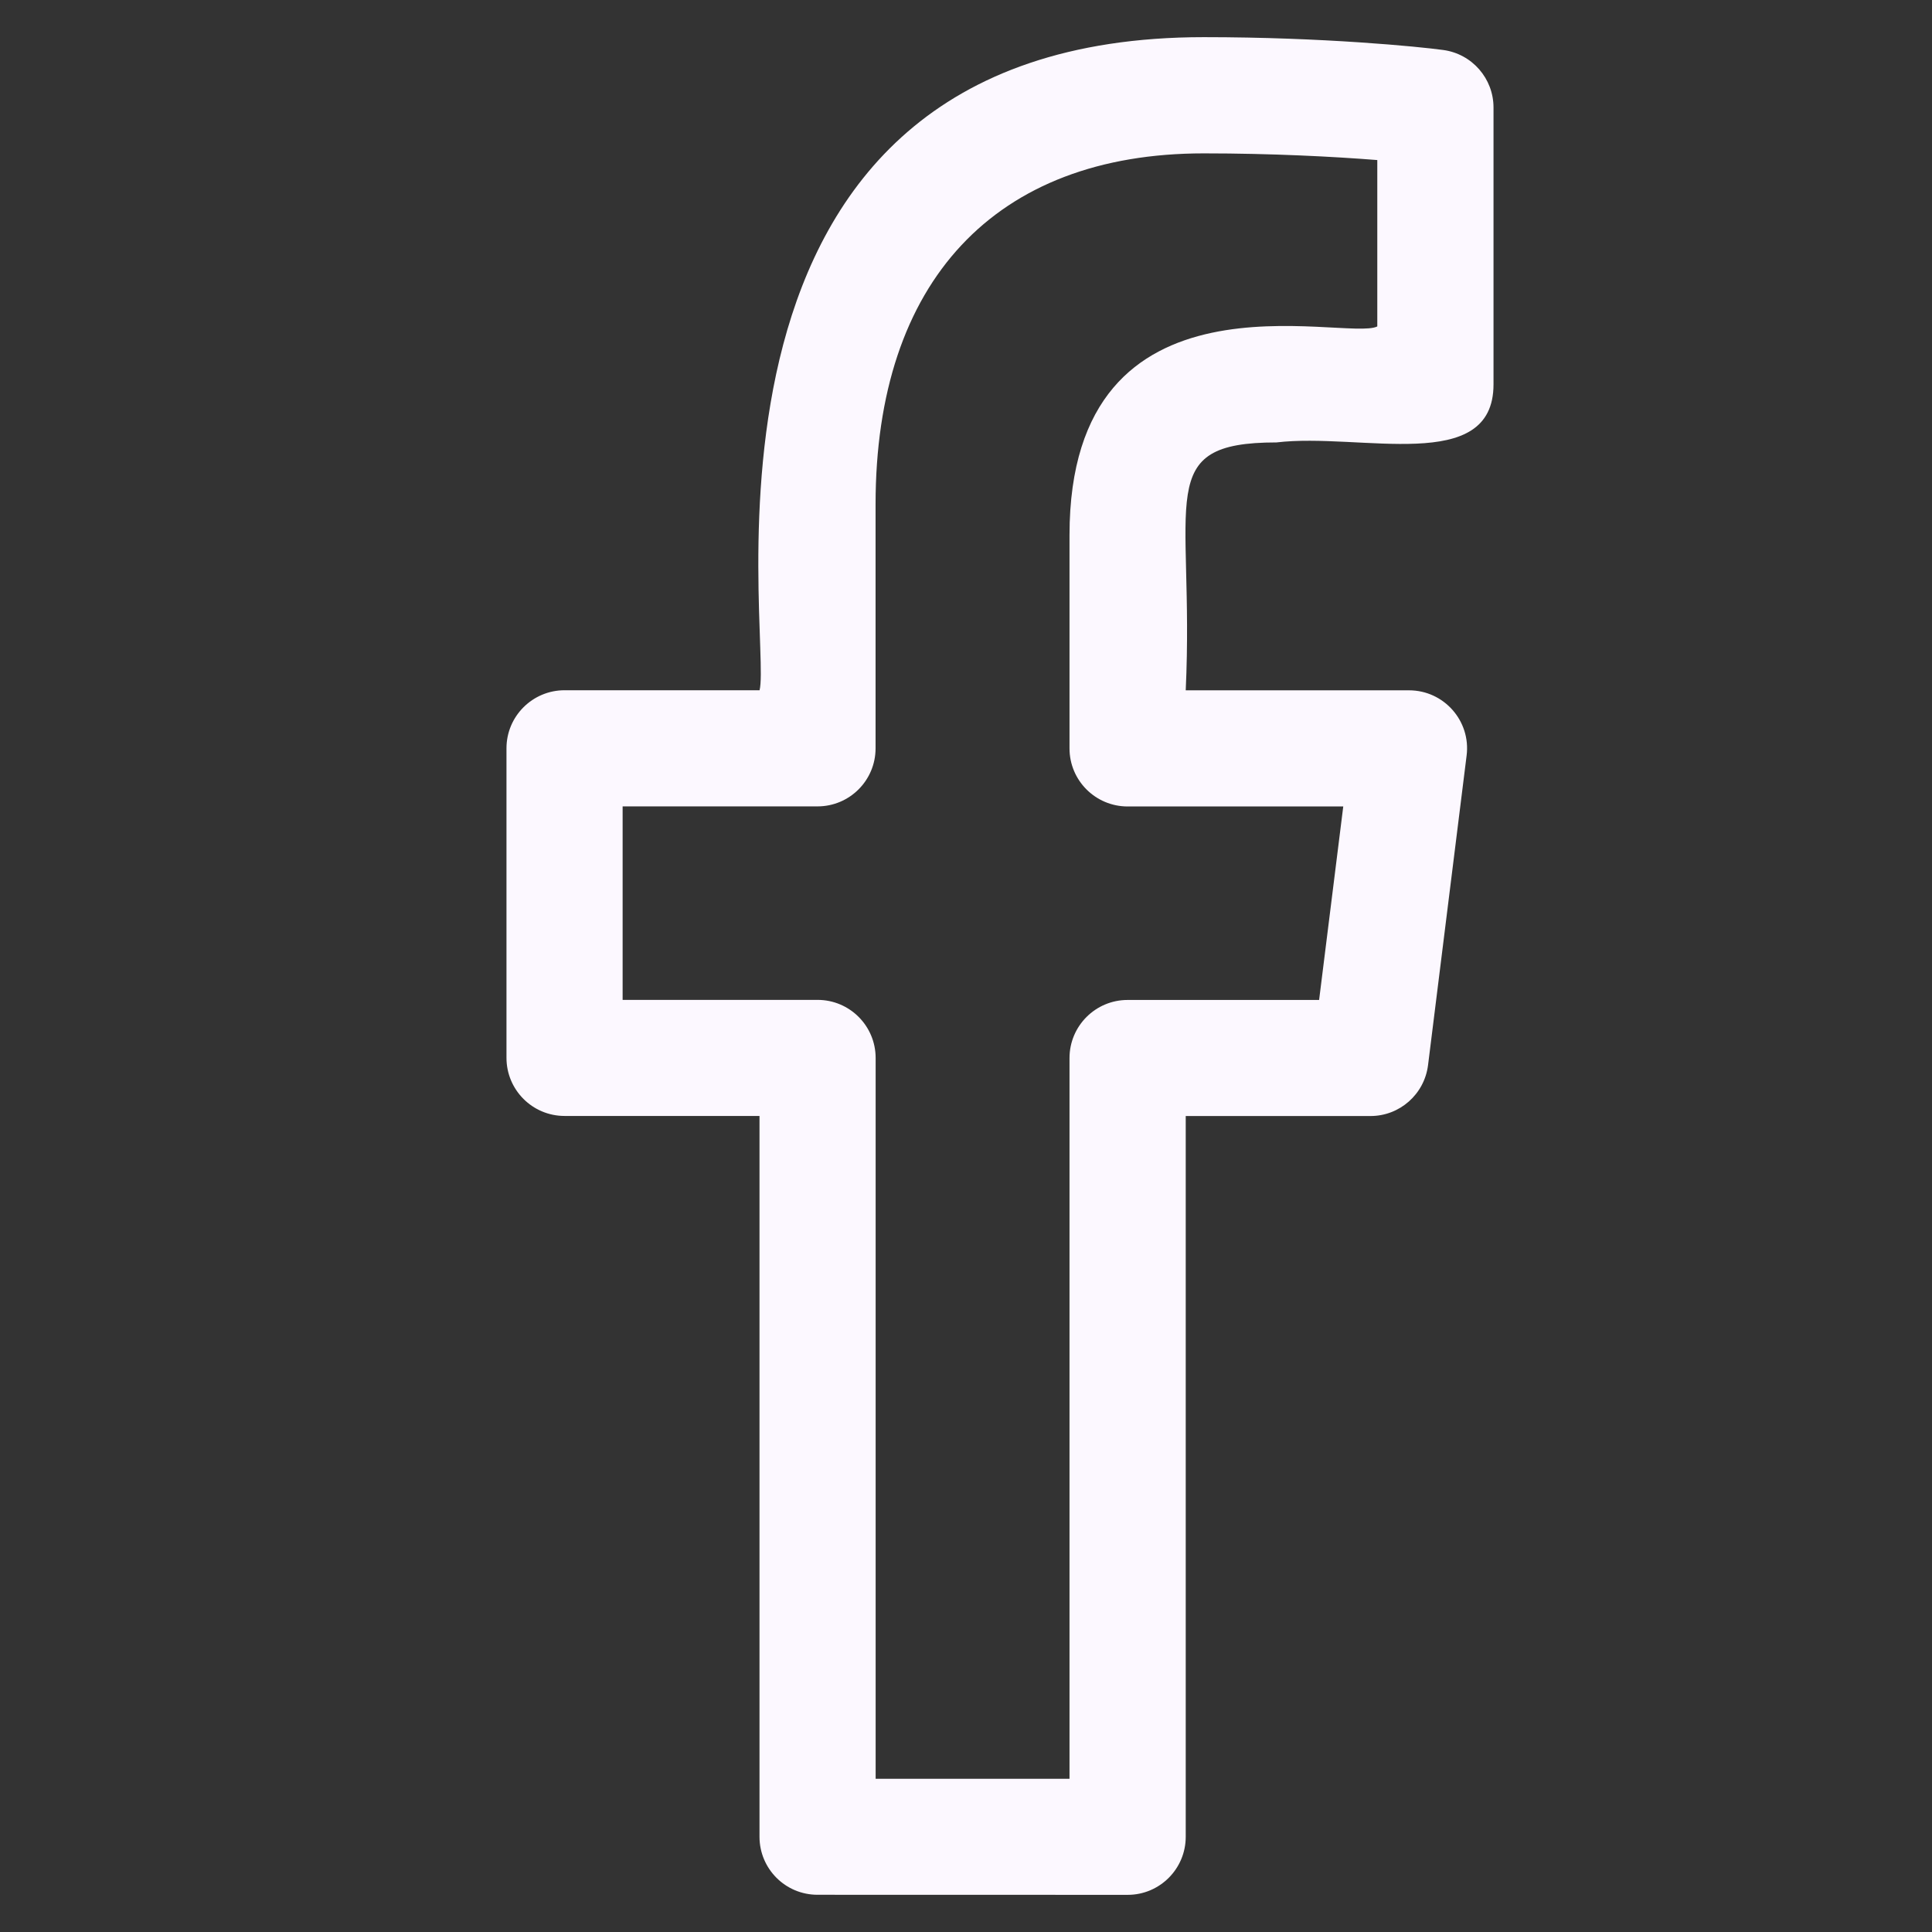 <svg xmlns="http://www.w3.org/2000/svg" width="26" height="26" viewBox="0 0 26 26" fill="none"><rect x="0" y="0" width="26" height="26" fill="#333333" stroke="none"/><g clip-path="url(#clip0_1333_15496)"><path d="M7.598 15.018H10.221V24.718C10.221 25.149 10.569 25.499 11.002 25.499L15.176 25.5C15.608 25.5 15.957 25.149 15.957 24.719V15.019H18.444C18.837 15.019 19.169 14.725 19.218 14.334L19.737 10.168C19.796 9.703 19.432 9.29 18.962 9.29H15.957C16.075 6.716 15.504 5.954 17.178 5.954C18.311 5.819 20.099 6.393 20.099 5.173V1.447C20.099 1.056 19.81 0.726 19.424 0.673C19.097 0.628 17.804 0.5 16.201 0.5C8.899 0.5 10.402 8.596 10.222 9.289H7.598C7.166 9.289 6.816 9.639 6.816 10.07V14.236C6.816 14.668 7.166 15.018 7.598 15.018ZM8.379 10.852H11.002C11.433 10.852 11.783 10.502 11.783 10.071V6.789C11.783 3.785 13.392 2.064 16.2 2.064C17.114 2.064 17.956 2.108 18.535 2.154V4.393C18.116 4.606 14.393 3.472 14.393 7.202V10.072C14.393 10.503 14.743 10.853 15.175 10.853H18.077L17.752 13.457H15.175C14.743 13.457 14.393 13.807 14.393 14.239V23.938H11.784V14.238C11.784 13.806 11.434 13.456 11.003 13.456H8.379V10.852Z" fill="#FCF8FF"></path></g><defs><clipPath id="clip0_1333_15496"><rect width="25" height="25" fill="white" transform="translate(0.5 0.5)"></rect></clipPath></defs></svg>